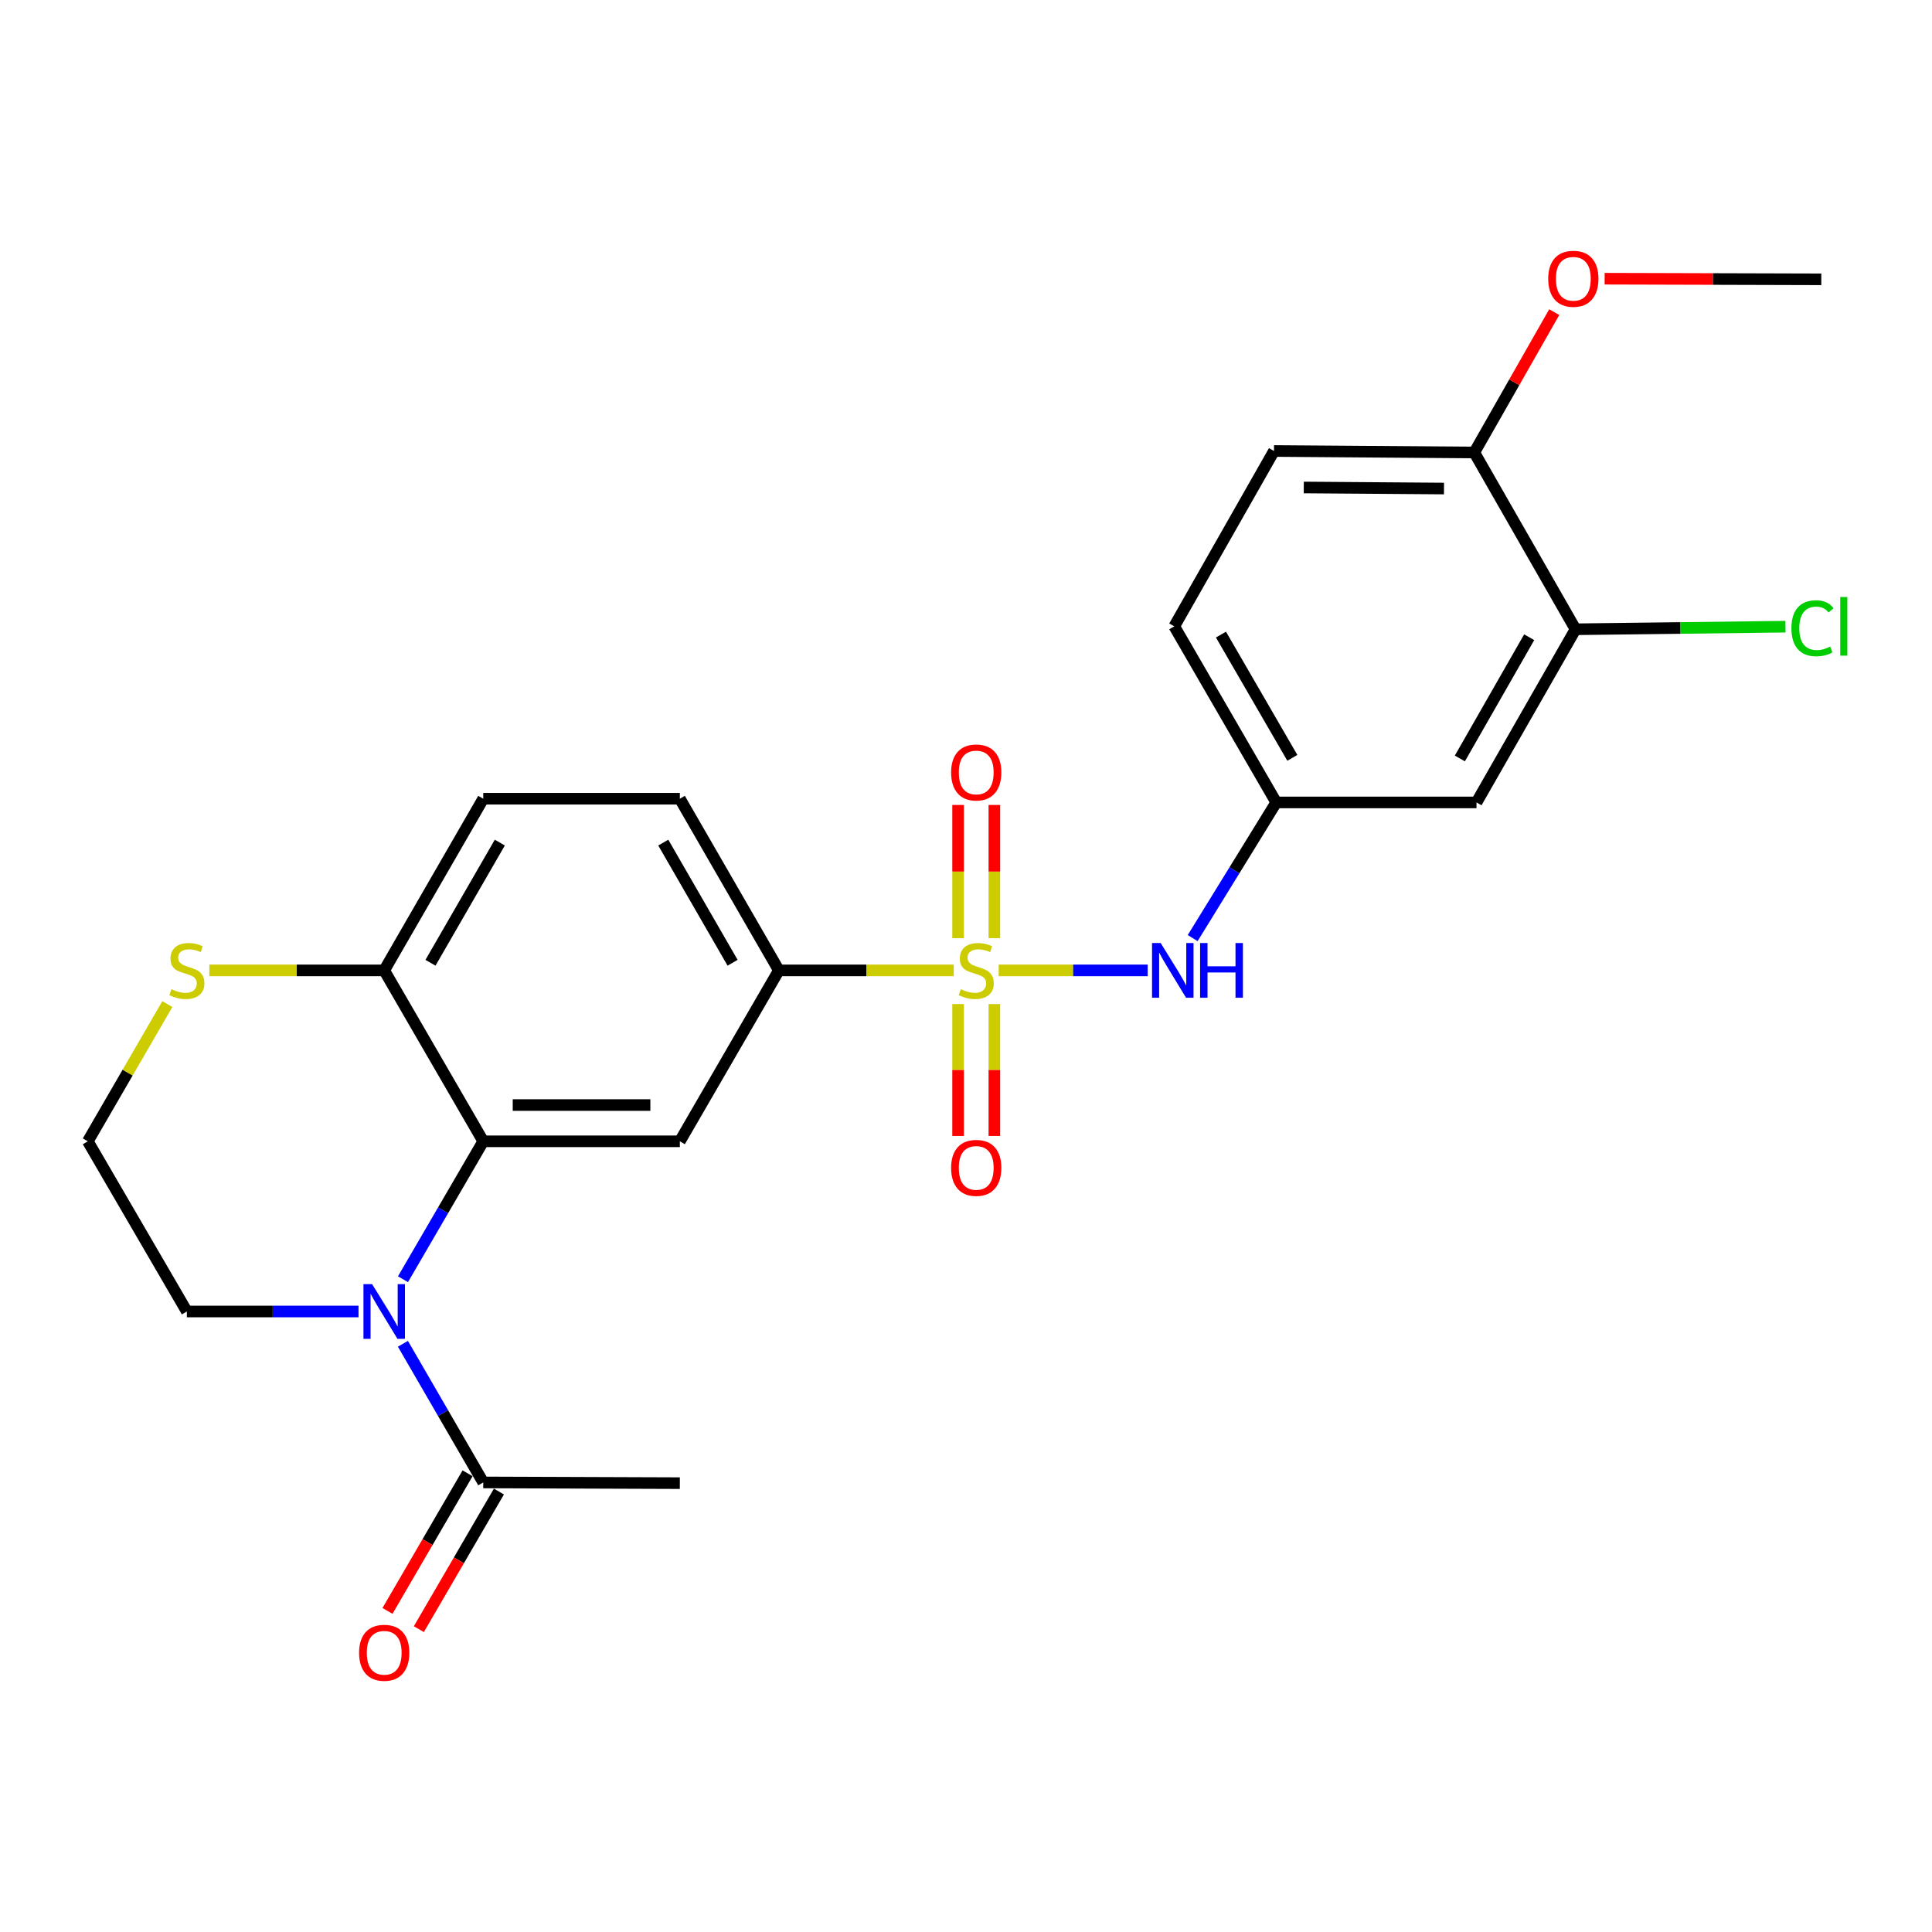 <?xml version='1.0' encoding='iso-8859-1'?>
<svg version='1.1' baseProfile='full'
              xmlns='http://www.w3.org/2000/svg'
                      xmlns:rdkit='http://www.rdkit.org/xml'
                      xmlns:xlink='http://www.w3.org/1999/xlink'
                  xml:space='preserve'
width='1000px' height='1000px' viewBox='0 0 1000 1000'>
<!-- END OF HEADER -->
<rect style='opacity:1.0;fill:#FFFFFF;stroke:none' width='1000' height='1000' x='0' y='0'> </rect>
<path class='bond-3' d='M 493.66,502.272 L 448.4,502.272' style='fill:none;fill-rule:evenodd;stroke:#CCCC00;stroke-width:6px;stroke-linecap:butt;stroke-linejoin:miter;stroke-opacity:1' />
<path class='bond-3' d='M 448.4,502.272 L 403.139,502.272' style='fill:none;fill-rule:evenodd;stroke:#000000;stroke-width:6px;stroke-linecap:butt;stroke-linejoin:miter;stroke-opacity:1' />
<path class='bond-4' d='M 516.917,502.272 L 555.477,502.272' style='fill:none;fill-rule:evenodd;stroke:#CCCC00;stroke-width:6px;stroke-linecap:butt;stroke-linejoin:miter;stroke-opacity:1' />
<path class='bond-4' d='M 555.477,502.272 L 594.037,502.272' style='fill:none;fill-rule:evenodd;stroke:#0000FF;stroke-width:6px;stroke-linecap:butt;stroke-linejoin:miter;stroke-opacity:1' />
<path class='bond-7' d='M 495.906,519.706 L 495.906,553.842' style='fill:none;fill-rule:evenodd;stroke:#CCCC00;stroke-width:6px;stroke-linecap:butt;stroke-linejoin:miter;stroke-opacity:1' />
<path class='bond-7' d='M 495.906,553.842 L 495.906,587.978' style='fill:none;fill-rule:evenodd;stroke:#FF0000;stroke-width:6px;stroke-linecap:butt;stroke-linejoin:miter;stroke-opacity:1' />
<path class='bond-7' d='M 514.681,519.706 L 514.681,553.842' style='fill:none;fill-rule:evenodd;stroke:#CCCC00;stroke-width:6px;stroke-linecap:butt;stroke-linejoin:miter;stroke-opacity:1' />
<path class='bond-7' d='M 514.681,553.842 L 514.681,587.978' style='fill:none;fill-rule:evenodd;stroke:#FF0000;stroke-width:6px;stroke-linecap:butt;stroke-linejoin:miter;stroke-opacity:1' />
<path class='bond-8' d='M 514.681,485.589 L 514.681,451.119' style='fill:none;fill-rule:evenodd;stroke:#CCCC00;stroke-width:6px;stroke-linecap:butt;stroke-linejoin:miter;stroke-opacity:1' />
<path class='bond-8' d='M 514.681,451.119 L 514.681,416.649' style='fill:none;fill-rule:evenodd;stroke:#FF0000;stroke-width:6px;stroke-linecap:butt;stroke-linejoin:miter;stroke-opacity:1' />
<path class='bond-8' d='M 495.906,485.589 L 495.906,451.119' style='fill:none;fill-rule:evenodd;stroke:#CCCC00;stroke-width:6px;stroke-linecap:butt;stroke-linejoin:miter;stroke-opacity:1' />
<path class='bond-8' d='M 495.906,451.119 L 495.906,416.649' style='fill:none;fill-rule:evenodd;stroke:#FF0000;stroke-width:6px;stroke-linecap:butt;stroke-linejoin:miter;stroke-opacity:1' />
<path class='bond-0' d='M 208.587,662.117 L 229.357,626.429' style='fill:none;fill-rule:evenodd;stroke:#0000FF;stroke-width:6px;stroke-linecap:butt;stroke-linejoin:miter;stroke-opacity:1' />
<path class='bond-0' d='M 229.357,626.429 L 250.128,590.741' style='fill:none;fill-rule:evenodd;stroke:#000000;stroke-width:6px;stroke-linecap:butt;stroke-linejoin:miter;stroke-opacity:1' />
<path class='bond-5' d='M 208.548,695.541 L 229.338,731.423' style='fill:none;fill-rule:evenodd;stroke:#0000FF;stroke-width:6px;stroke-linecap:butt;stroke-linejoin:miter;stroke-opacity:1' />
<path class='bond-5' d='M 229.338,731.423 L 250.128,767.305' style='fill:none;fill-rule:evenodd;stroke:#000000;stroke-width:6px;stroke-linecap:butt;stroke-linejoin:miter;stroke-opacity:1' />
<path class='bond-18' d='M 185.569,678.825 L 141.144,678.825' style='fill:none;fill-rule:evenodd;stroke:#0000FF;stroke-width:6px;stroke-linecap:butt;stroke-linejoin:miter;stroke-opacity:1' />
<path class='bond-18' d='M 141.144,678.825 L 96.719,678.825' style='fill:none;fill-rule:evenodd;stroke:#000000;stroke-width:6px;stroke-linecap:butt;stroke-linejoin:miter;stroke-opacity:1' />
<path class='bond-1' d='M 250.128,590.741 L 351.885,590.741' style='fill:none;fill-rule:evenodd;stroke:#000000;stroke-width:6px;stroke-linecap:butt;stroke-linejoin:miter;stroke-opacity:1' />
<path class='bond-1' d='M 265.391,571.967 L 336.622,571.967' style='fill:none;fill-rule:evenodd;stroke:#000000;stroke-width:6px;stroke-linecap:butt;stroke-linejoin:miter;stroke-opacity:1' />
<path class='bond-25' d='M 250.128,590.741 L 198.863,502.272' style='fill:none;fill-rule:evenodd;stroke:#000000;stroke-width:6px;stroke-linecap:butt;stroke-linejoin:miter;stroke-opacity:1' />
<path class='bond-2' d='M 351.885,590.741 L 403.139,502.272' style='fill:none;fill-rule:evenodd;stroke:#000000;stroke-width:6px;stroke-linecap:butt;stroke-linejoin:miter;stroke-opacity:1' />
<path class='bond-15' d='M 403.139,502.272 L 351.885,413.417' style='fill:none;fill-rule:evenodd;stroke:#000000;stroke-width:6px;stroke-linecap:butt;stroke-linejoin:miter;stroke-opacity:1' />
<path class='bond-15' d='M 379.188,498.325 L 343.31,436.126' style='fill:none;fill-rule:evenodd;stroke:#000000;stroke-width:6px;stroke-linecap:butt;stroke-linejoin:miter;stroke-opacity:1' />
<path class='bond-12' d='M 617.324,485.559 L 638.952,450.448' style='fill:none;fill-rule:evenodd;stroke:#0000FF;stroke-width:6px;stroke-linecap:butt;stroke-linejoin:miter;stroke-opacity:1' />
<path class='bond-12' d='M 638.952,450.448 L 660.579,415.336' style='fill:none;fill-rule:evenodd;stroke:#000000;stroke-width:6px;stroke-linecap:butt;stroke-linejoin:miter;stroke-opacity:1' />
<path class='bond-14' d='M 242.014,762.583 L 221.291,798.191' style='fill:none;fill-rule:evenodd;stroke:#000000;stroke-width:6px;stroke-linecap:butt;stroke-linejoin:miter;stroke-opacity:1' />
<path class='bond-14' d='M 221.291,798.191 L 200.567,833.799' style='fill:none;fill-rule:evenodd;stroke:#FF0000;stroke-width:6px;stroke-linecap:butt;stroke-linejoin:miter;stroke-opacity:1' />
<path class='bond-14' d='M 258.241,772.027 L 237.517,807.635' style='fill:none;fill-rule:evenodd;stroke:#000000;stroke-width:6px;stroke-linecap:butt;stroke-linejoin:miter;stroke-opacity:1' />
<path class='bond-14' d='M 237.517,807.635 L 216.793,843.242' style='fill:none;fill-rule:evenodd;stroke:#FF0000;stroke-width:6px;stroke-linecap:butt;stroke-linejoin:miter;stroke-opacity:1' />
<path class='bond-23' d='M 250.128,767.305 L 351.885,767.67' style='fill:none;fill-rule:evenodd;stroke:#000000;stroke-width:6px;stroke-linecap:butt;stroke-linejoin:miter;stroke-opacity:1' />
<path class='bond-6' d='M 198.863,502.272 L 250.128,413.417' style='fill:none;fill-rule:evenodd;stroke:#000000;stroke-width:6px;stroke-linecap:butt;stroke-linejoin:miter;stroke-opacity:1' />
<path class='bond-6' d='M 222.815,498.326 L 258.7,436.127' style='fill:none;fill-rule:evenodd;stroke:#000000;stroke-width:6px;stroke-linecap:butt;stroke-linejoin:miter;stroke-opacity:1' />
<path class='bond-11' d='M 198.863,502.272 L 153.608,502.272' style='fill:none;fill-rule:evenodd;stroke:#000000;stroke-width:6px;stroke-linecap:butt;stroke-linejoin:miter;stroke-opacity:1' />
<path class='bond-11' d='M 153.608,502.272 L 108.353,502.272' style='fill:none;fill-rule:evenodd;stroke:#CCCC00;stroke-width:6px;stroke-linecap:butt;stroke-linejoin:miter;stroke-opacity:1' />
<path class='bond-9' d='M 815.489,325.709 L 764.235,415.336' style='fill:none;fill-rule:evenodd;stroke:#000000;stroke-width:6px;stroke-linecap:butt;stroke-linejoin:miter;stroke-opacity:1' />
<path class='bond-9' d='M 791.503,329.833 L 755.625,392.572' style='fill:none;fill-rule:evenodd;stroke:#000000;stroke-width:6px;stroke-linecap:butt;stroke-linejoin:miter;stroke-opacity:1' />
<path class='bond-19' d='M 815.489,325.709 L 869.826,325.039' style='fill:none;fill-rule:evenodd;stroke:#000000;stroke-width:6px;stroke-linecap:butt;stroke-linejoin:miter;stroke-opacity:1' />
<path class='bond-19' d='M 869.826,325.039 L 924.163,324.369' style='fill:none;fill-rule:evenodd;stroke:#00CC00;stroke-width:6px;stroke-linecap:butt;stroke-linejoin:miter;stroke-opacity:1' />
<path class='bond-26' d='M 815.489,325.709 L 763.098,234.204' style='fill:none;fill-rule:evenodd;stroke:#000000;stroke-width:6px;stroke-linecap:butt;stroke-linejoin:miter;stroke-opacity:1' />
<path class='bond-10' d='M 764.235,415.336 L 660.579,415.336' style='fill:none;fill-rule:evenodd;stroke:#000000;stroke-width:6px;stroke-linecap:butt;stroke-linejoin:miter;stroke-opacity:1' />
<path class='bond-21' d='M 86.616,519.708 L 66.035,555.225' style='fill:none;fill-rule:evenodd;stroke:#CCCC00;stroke-width:6px;stroke-linecap:butt;stroke-linejoin:miter;stroke-opacity:1' />
<path class='bond-21' d='M 66.035,555.225 L 45.455,590.741' style='fill:none;fill-rule:evenodd;stroke:#000000;stroke-width:6px;stroke-linecap:butt;stroke-linejoin:miter;stroke-opacity:1' />
<path class='bond-20' d='M 660.579,415.336 L 607.802,324.196' style='fill:none;fill-rule:evenodd;stroke:#000000;stroke-width:6px;stroke-linecap:butt;stroke-linejoin:miter;stroke-opacity:1' />
<path class='bond-20' d='M 668.91,392.257 L 631.966,328.459' style='fill:none;fill-rule:evenodd;stroke:#000000;stroke-width:6px;stroke-linecap:butt;stroke-linejoin:miter;stroke-opacity:1' />
<path class='bond-13' d='M 763.098,234.204 L 659.421,233.432' style='fill:none;fill-rule:evenodd;stroke:#000000;stroke-width:6px;stroke-linecap:butt;stroke-linejoin:miter;stroke-opacity:1' />
<path class='bond-13' d='M 747.407,252.862 L 674.833,252.322' style='fill:none;fill-rule:evenodd;stroke:#000000;stroke-width:6px;stroke-linecap:butt;stroke-linejoin:miter;stroke-opacity:1' />
<path class='bond-22' d='M 763.098,234.204 L 783.785,197.882' style='fill:none;fill-rule:evenodd;stroke:#000000;stroke-width:6px;stroke-linecap:butt;stroke-linejoin:miter;stroke-opacity:1' />
<path class='bond-22' d='M 783.785,197.882 L 804.471,161.561' style='fill:none;fill-rule:evenodd;stroke:#FF0000;stroke-width:6px;stroke-linecap:butt;stroke-linejoin:miter;stroke-opacity:1' />
<path class='bond-16' d='M 351.885,413.417 L 250.128,413.417' style='fill:none;fill-rule:evenodd;stroke:#000000;stroke-width:6px;stroke-linecap:butt;stroke-linejoin:miter;stroke-opacity:1' />
<path class='bond-17' d='M 659.421,233.432 L 607.802,324.196' style='fill:none;fill-rule:evenodd;stroke:#000000;stroke-width:6px;stroke-linecap:butt;stroke-linejoin:miter;stroke-opacity:1' />
<path class='bond-27' d='M 96.719,678.825 L 45.455,590.741' style='fill:none;fill-rule:evenodd;stroke:#000000;stroke-width:6px;stroke-linecap:butt;stroke-linejoin:miter;stroke-opacity:1' />
<path class='bond-24' d='M 830.561,144.258 L 886.634,144.417' style='fill:none;fill-rule:evenodd;stroke:#FF0000;stroke-width:6px;stroke-linecap:butt;stroke-linejoin:miter;stroke-opacity:1' />
<path class='bond-24' d='M 886.634,144.417 L 942.707,144.577' style='fill:none;fill-rule:evenodd;stroke:#000000;stroke-width:6px;stroke-linecap:butt;stroke-linejoin:miter;stroke-opacity:1' />
<path  class='atom-0' d='M 497.293 511.992
Q 497.613 512.112, 498.933 512.672
Q 500.253 513.232, 501.693 513.592
Q 503.173 513.912, 504.613 513.912
Q 507.293 513.912, 508.853 512.632
Q 510.413 511.312, 510.413 509.032
Q 510.413 507.472, 509.613 506.512
Q 508.853 505.552, 507.653 505.032
Q 506.453 504.512, 504.453 503.912
Q 501.933 503.152, 500.413 502.432
Q 498.933 501.712, 497.853 500.192
Q 496.813 498.672, 496.813 496.112
Q 496.813 492.552, 499.213 490.352
Q 501.653 488.152, 506.453 488.152
Q 509.733 488.152, 513.453 489.712
L 512.533 492.792
Q 509.133 491.392, 506.573 491.392
Q 503.813 491.392, 502.293 492.552
Q 500.773 493.672, 500.813 495.632
Q 500.813 497.152, 501.573 498.072
Q 502.373 498.992, 503.493 499.512
Q 504.653 500.032, 506.573 500.632
Q 509.133 501.432, 510.653 502.232
Q 512.173 503.032, 513.253 504.672
Q 514.373 506.272, 514.373 509.032
Q 514.373 512.952, 511.733 515.072
Q 509.133 517.152, 504.773 517.152
Q 502.253 517.152, 500.333 516.592
Q 498.453 516.072, 496.213 515.152
L 497.293 511.992
' fill='#CCCC00'/>
<path  class='atom-1' d='M 192.603 664.665
L 201.883 679.665
Q 202.803 681.145, 204.283 683.825
Q 205.763 686.505, 205.843 686.665
L 205.843 664.665
L 209.603 664.665
L 209.603 692.985
L 205.723 692.985
L 195.763 676.585
Q 194.603 674.665, 193.363 672.465
Q 192.163 670.265, 191.803 669.585
L 191.803 692.985
L 188.123 692.985
L 188.123 664.665
L 192.603 664.665
' fill='#0000FF'/>
<path  class='atom-5' d='M 600.77 488.112
L 610.05 503.112
Q 610.97 504.592, 612.45 507.272
Q 613.93 509.952, 614.01 510.112
L 614.01 488.112
L 617.77 488.112
L 617.77 516.432
L 613.89 516.432
L 603.93 500.032
Q 602.77 498.112, 601.53 495.912
Q 600.33 493.712, 599.97 493.032
L 599.97 516.432
L 596.29 516.432
L 596.29 488.112
L 600.77 488.112
' fill='#0000FF'/>
<path  class='atom-5' d='M 621.17 488.112
L 625.01 488.112
L 625.01 500.152
L 639.49 500.152
L 639.49 488.112
L 643.33 488.112
L 643.33 516.432
L 639.49 516.432
L 639.49 503.352
L 625.01 503.352
L 625.01 516.432
L 621.17 516.432
L 621.17 488.112
' fill='#0000FF'/>
<path  class='atom-8' d='M 492.293 604.496
Q 492.293 597.696, 495.653 593.896
Q 499.013 590.096, 505.293 590.096
Q 511.573 590.096, 514.933 593.896
Q 518.293 597.696, 518.293 604.496
Q 518.293 611.376, 514.893 615.296
Q 511.493 619.176, 505.293 619.176
Q 499.053 619.176, 495.653 615.296
Q 492.293 611.416, 492.293 604.496
M 505.293 615.976
Q 509.613 615.976, 511.933 613.096
Q 514.293 610.176, 514.293 604.496
Q 514.293 598.936, 511.933 596.136
Q 509.613 593.296, 505.293 593.296
Q 500.973 593.296, 498.613 596.096
Q 496.293 598.896, 496.293 604.496
Q 496.293 610.216, 498.613 613.096
Q 500.973 615.976, 505.293 615.976
' fill='#FF0000'/>
<path  class='atom-9' d='M 492.293 399.823
Q 492.293 393.023, 495.653 389.223
Q 499.013 385.423, 505.293 385.423
Q 511.573 385.423, 514.933 389.223
Q 518.293 393.023, 518.293 399.823
Q 518.293 406.703, 514.893 410.623
Q 511.493 414.503, 505.293 414.503
Q 499.053 414.503, 495.653 410.623
Q 492.293 406.743, 492.293 399.823
M 505.293 411.303
Q 509.613 411.303, 511.933 408.423
Q 514.293 405.503, 514.293 399.823
Q 514.293 394.263, 511.933 391.463
Q 509.613 388.623, 505.293 388.623
Q 500.973 388.623, 498.613 391.423
Q 496.293 394.223, 496.293 399.823
Q 496.293 405.543, 498.613 408.423
Q 500.973 411.303, 505.293 411.303
' fill='#FF0000'/>
<path  class='atom-12' d='M 88.719 511.992
Q 89.039 512.112, 90.359 512.672
Q 91.679 513.232, 93.119 513.592
Q 94.599 513.912, 96.039 513.912
Q 98.719 513.912, 100.279 512.632
Q 101.839 511.312, 101.839 509.032
Q 101.839 507.472, 101.039 506.512
Q 100.279 505.552, 99.079 505.032
Q 97.879 504.512, 95.879 503.912
Q 93.359 503.152, 91.839 502.432
Q 90.359 501.712, 89.279 500.192
Q 88.239 498.672, 88.239 496.112
Q 88.239 492.552, 90.639 490.352
Q 93.079 488.152, 97.879 488.152
Q 101.159 488.152, 104.879 489.712
L 103.959 492.792
Q 100.559 491.392, 97.999 491.392
Q 95.239 491.392, 93.719 492.552
Q 92.199 493.672, 92.239 495.632
Q 92.239 497.152, 92.999 498.072
Q 93.799 498.992, 94.919 499.512
Q 96.079 500.032, 97.999 500.632
Q 100.559 501.432, 102.079 502.232
Q 103.599 503.032, 104.679 504.672
Q 105.799 506.272, 105.799 509.032
Q 105.799 512.952, 103.159 515.072
Q 100.559 517.152, 96.199 517.152
Q 93.679 517.152, 91.759 516.592
Q 89.879 516.072, 87.639 515.152
L 88.719 511.992
' fill='#CCCC00'/>
<path  class='atom-15' d='M 185.863 855.468
Q 185.863 848.668, 189.223 844.868
Q 192.583 841.068, 198.863 841.068
Q 205.143 841.068, 208.503 844.868
Q 211.863 848.668, 211.863 855.468
Q 211.863 862.348, 208.463 866.268
Q 205.063 870.148, 198.863 870.148
Q 192.623 870.148, 189.223 866.268
Q 185.863 862.388, 185.863 855.468
M 198.863 866.948
Q 203.183 866.948, 205.503 864.068
Q 207.863 861.148, 207.863 855.468
Q 207.863 849.908, 205.503 847.108
Q 203.183 844.268, 198.863 844.268
Q 194.543 844.268, 192.183 847.068
Q 189.863 849.868, 189.863 855.468
Q 189.863 861.188, 192.183 864.068
Q 194.543 866.948, 198.863 866.948
' fill='#FF0000'/>
<path  class='atom-20' d='M 927.229 325.176
Q 927.229 318.136, 930.509 314.456
Q 933.829 310.736, 940.109 310.736
Q 945.949 310.736, 949.069 314.856
L 946.429 317.016
Q 944.149 314.016, 940.109 314.016
Q 935.829 314.016, 933.549 316.896
Q 931.309 319.736, 931.309 325.176
Q 931.309 330.776, 933.629 333.656
Q 935.989 336.536, 940.549 336.536
Q 943.669 336.536, 947.309 334.656
L 948.429 337.656
Q 946.949 338.616, 944.709 339.176
Q 942.469 339.736, 939.989 339.736
Q 933.829 339.736, 930.509 335.976
Q 927.229 332.216, 927.229 325.176
' fill='#00CC00'/>
<path  class='atom-20' d='M 952.509 309.016
L 956.189 309.016
L 956.189 339.376
L 952.509 339.376
L 952.509 309.016
' fill='#00CC00'/>
<path  class='atom-23' d='M 801.352 144.292
Q 801.352 137.492, 804.712 133.692
Q 808.072 129.892, 814.352 129.892
Q 820.632 129.892, 823.992 133.692
Q 827.352 137.492, 827.352 144.292
Q 827.352 151.172, 823.952 155.092
Q 820.552 158.972, 814.352 158.972
Q 808.112 158.972, 804.712 155.092
Q 801.352 151.212, 801.352 144.292
M 814.352 155.772
Q 818.672 155.772, 820.992 152.892
Q 823.352 149.972, 823.352 144.292
Q 823.352 138.732, 820.992 135.932
Q 818.672 133.092, 814.352 133.092
Q 810.032 133.092, 807.672 135.892
Q 805.352 138.692, 805.352 144.292
Q 805.352 150.012, 807.672 152.892
Q 810.032 155.772, 814.352 155.772
' fill='#FF0000'/>
</svg>
